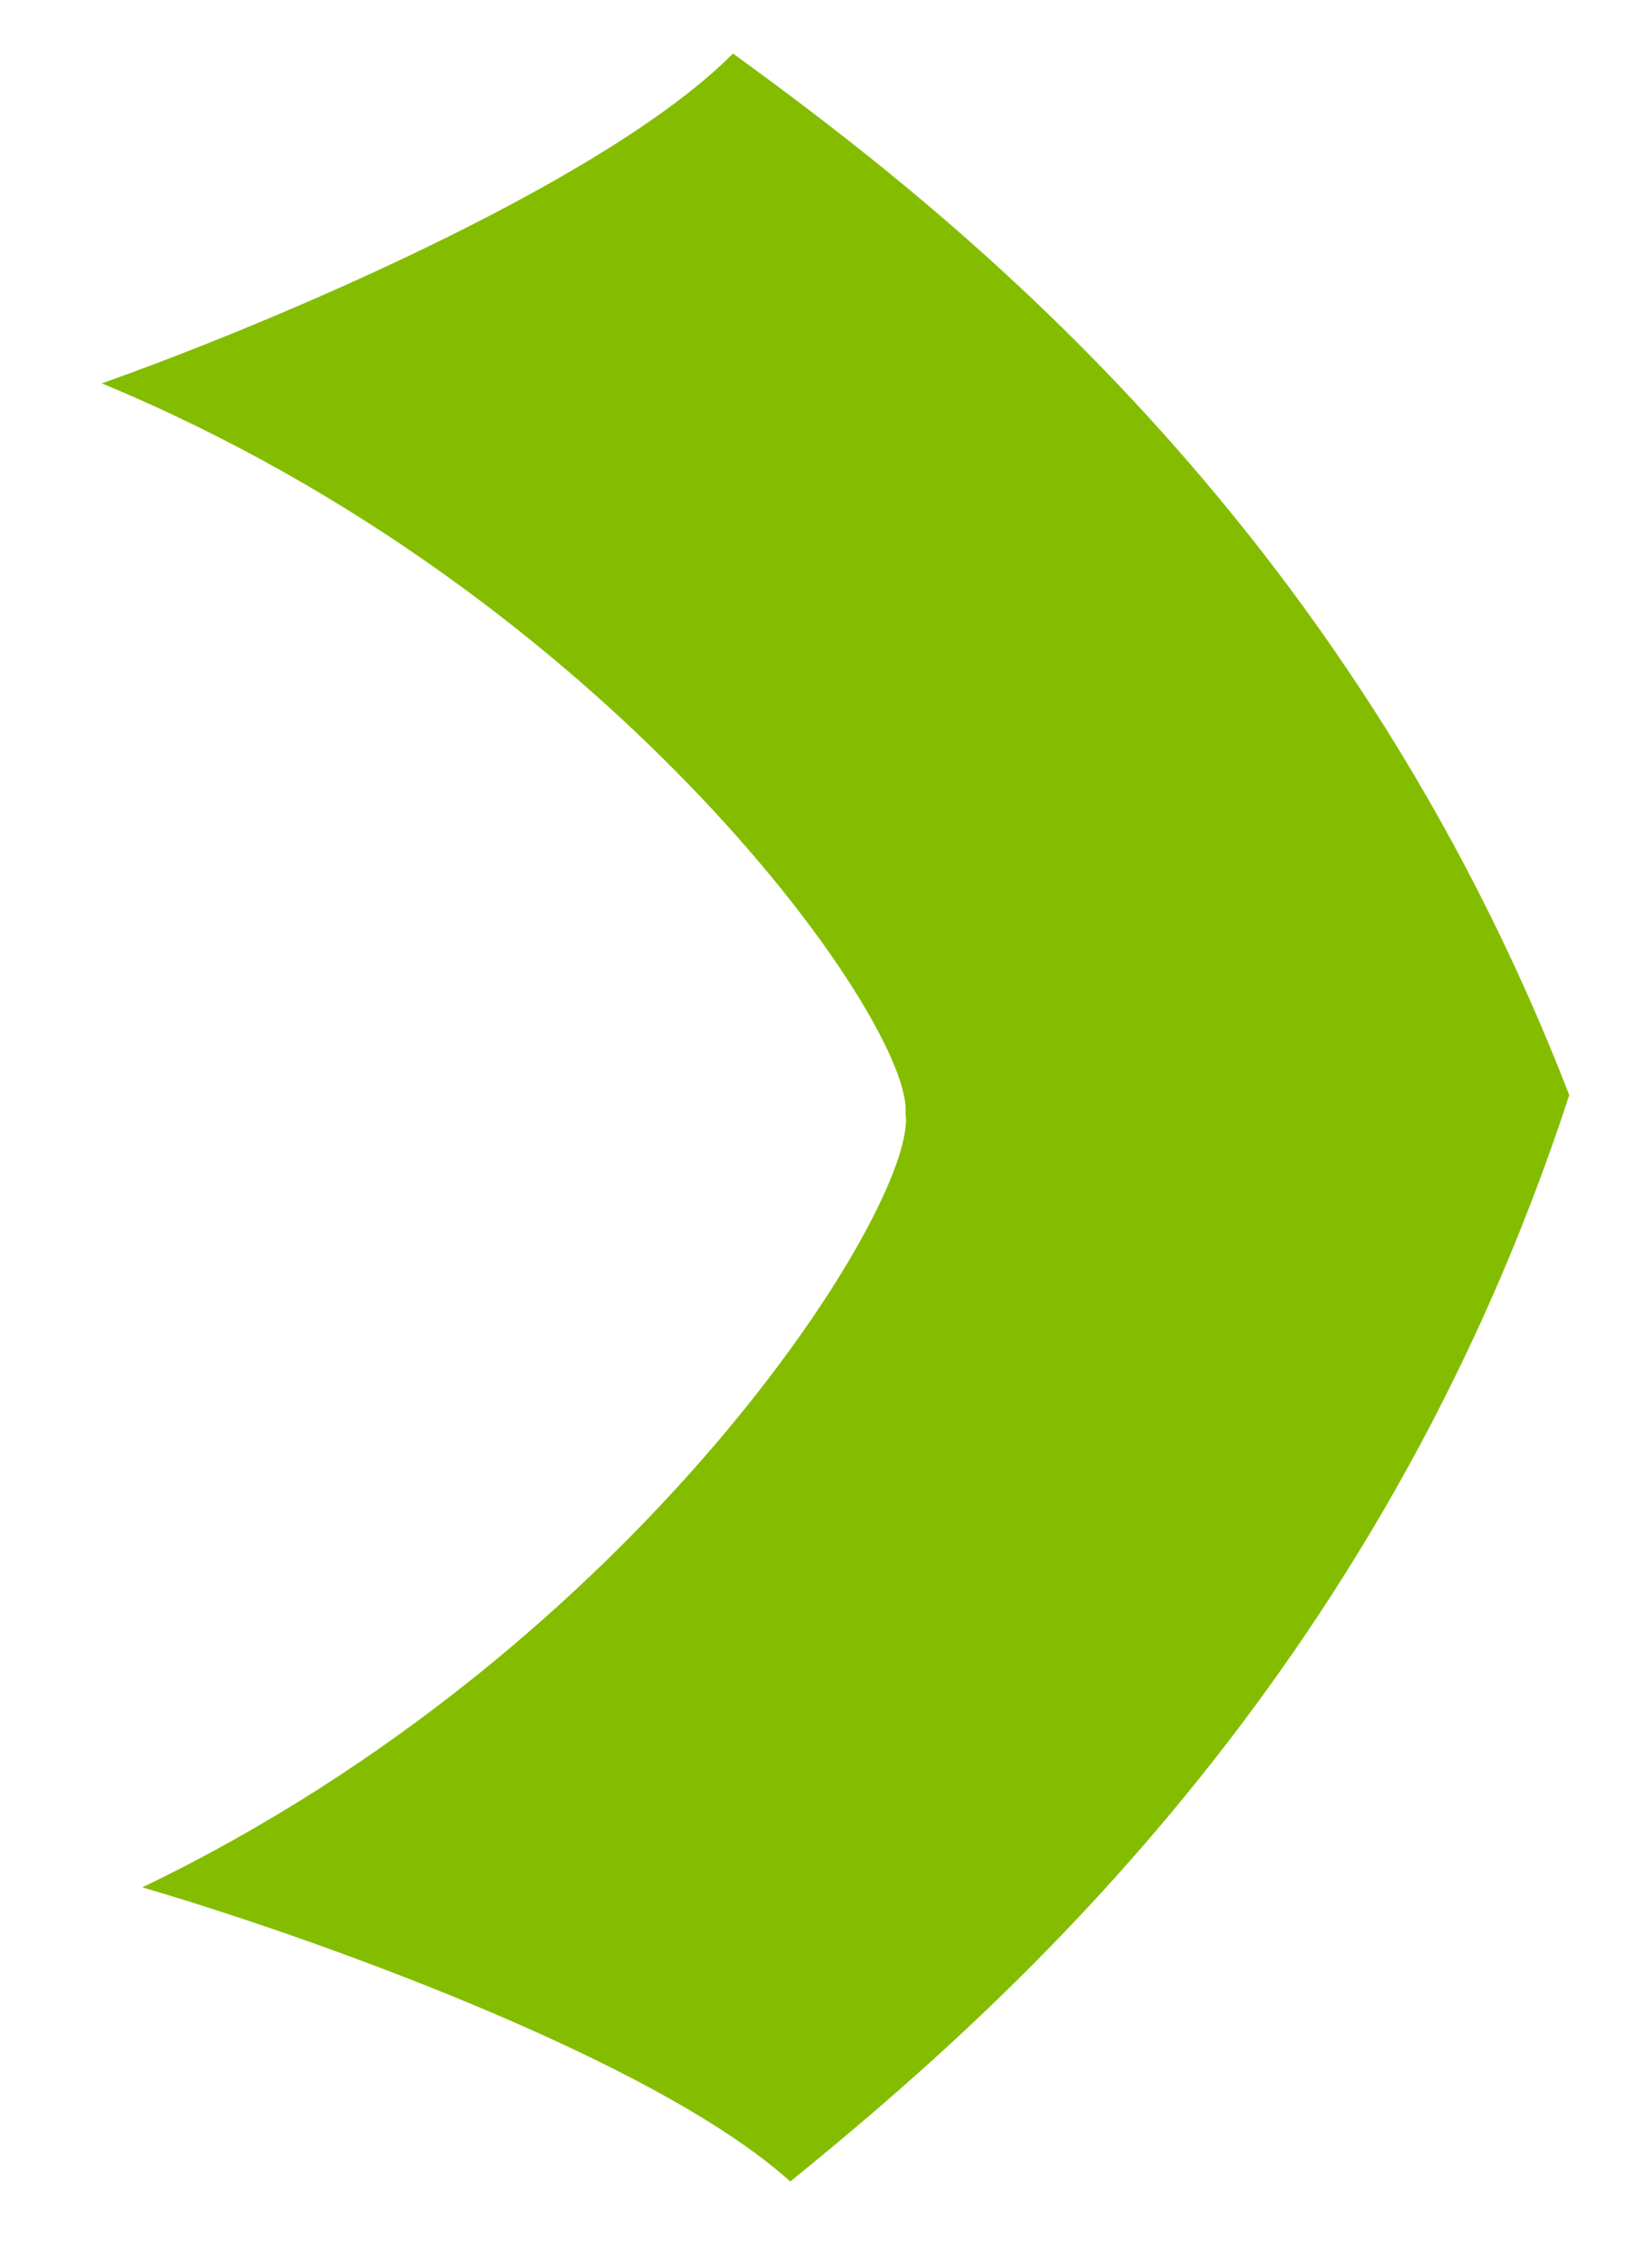 <svg width="13" height="18" viewBox="0 0 13 18" fill="none" xmlns="http://www.w3.org/2000/svg">
<path d="M0.808 3.043C2.046 2.606 4.782 1.471 5.821 0.425C7.506 1.649 10.686 4.103 12.462 8.692C10.935 13.373 7.893 16 6.276 17.316C5.182 16.329 2.389 15.348 1.13 14.981C5.097 13.075 7.295 9.535 7.191 8.839C7.257 8.138 4.872 4.725 0.808 3.043Z" fill="#84BD00"/>
</svg>
